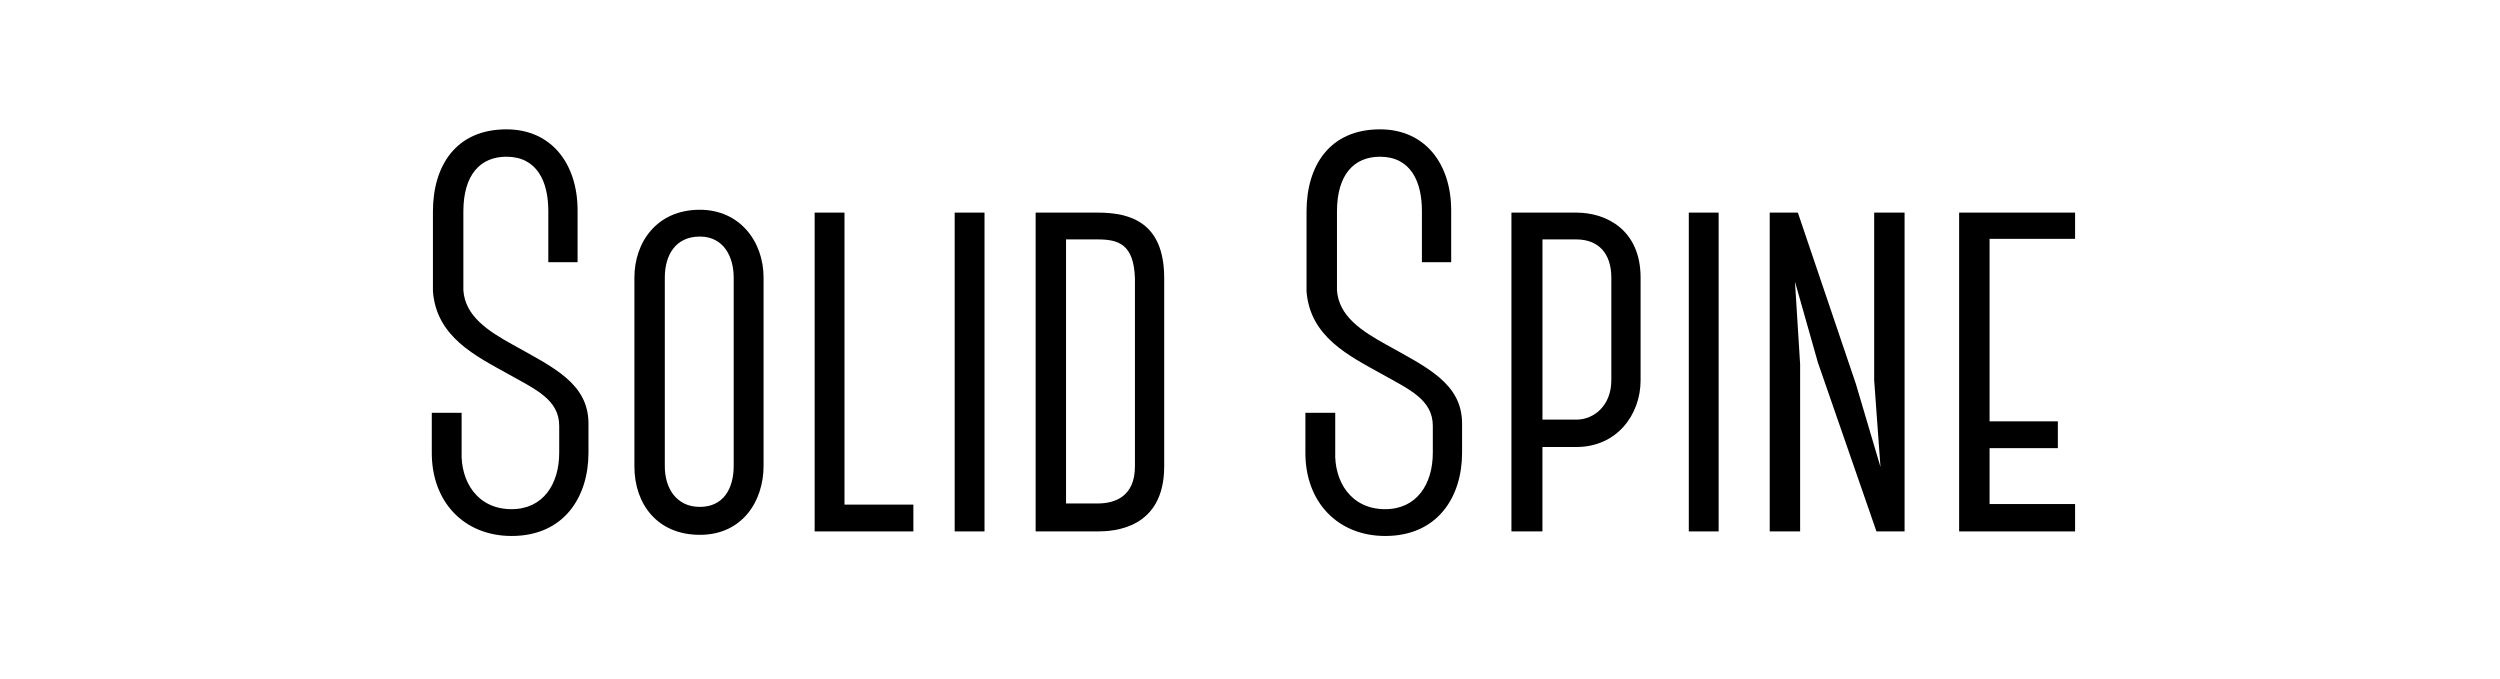<?xml version="1.0" encoding="UTF-8"?><svg id="Layer_1" xmlns="http://www.w3.org/2000/svg" viewBox="0 0 832.87 226.22"><defs><style>.cls-1{stroke-width:0px;}</style></defs><path class="cls-1" d="m143.85,150.44v-12.92h9.94v12.92c-.38,9.88,5.16,19.19,16.64,19.19,10.52,0,15.87-8.36,15.87-18.81v-8.93c0-8.74-7.84-12.16-17.02-17.29-10.9-6.08-23.9-12.35-25.05-27.55v-26.6c0-15.2,7.65-27.36,24.48-27.36,15.11,0,23.71,11.59,23.71,26.98v17.29h-9.75v-17.1c0-9.88-3.82-18.05-13.96-18.05-8.6,0-14.34,5.89-14.34,18.24v26.22c.57,8.74,8.41,13.68,16.25,18.05,13.58,7.6,25.43,12.92,25.43,26.41v9.69c0,14.82-8.22,27.74-25.62,27.74-15.68,0-26.77-11.21-26.58-28.12Z"/><path class="cls-1" d="m211.35,155.38v-62.89c0-11.78,7.46-22.61,21.8-22.61,13.19,0,21.23,10.45,21.23,22.61v62.7c0,11.78-7.08,22.99-21.23,22.99s-21.8-10.26-21.8-22.8Zm10.13-62.89v62.89c0,7.22,3.83,13.49,11.67,13.49s11.28-6.08,11.28-13.68v-62.7c0-6.84-3.25-13.68-11.28-13.68s-11.67,6.08-11.67,13.68Z"/><path class="cls-1" d="m304.29,168.11v8.93h-32.89v-106.21h9.94v97.28h22.95Z"/><path class="cls-1" d="m318.05,177.04v-106.21h9.94v106.21h-9.94Z"/><path class="cls-1" d="m387.85,155.38c0,20.9-17.02,21.66-22.18,21.66h-20.65v-106.21h20.65c10.9,0,22.18,3.23,22.18,21.85v62.7Zm-9.75-62.7c-.38-11.4-5.55-12.92-12.43-12.92h-10.52v87.97h10.52c5.74,0,12.43-2.28,12.43-12.35v-62.7Z"/><path class="cls-1" d="m434.89,150.44v-12.92h9.94v12.92c-.38,9.88,5.16,19.19,16.64,19.19,10.52,0,15.87-8.36,15.87-18.81v-8.93c0-8.74-7.84-12.16-17.02-17.29-10.9-6.08-23.9-12.35-25.05-27.55v-26.6c0-15.2,7.65-27.36,24.48-27.36,15.11,0,23.71,11.59,23.71,26.98v17.29h-9.75v-17.1c0-9.88-3.82-18.05-13.96-18.05-8.61,0-14.34,5.89-14.34,18.24v26.22c.57,8.74,8.41,13.68,16.25,18.05,13.58,7.6,25.43,12.92,25.43,26.41v9.69c0,14.82-8.22,27.74-25.62,27.74-15.68,0-26.77-11.21-26.58-28.12Z"/><path class="cls-1" d="m546.56,126.69c0,11.4-7.84,22.23-21.42,22.23h-11.28v28.12h-10.33v-106.21h21.61c9.94,0,21.42,5.7,21.42,21.66v34.2Zm-9.75-34.2c0-7.98-4.21-12.73-11.66-12.73h-11.28v60.04h11.28c5.93,0,11.66-4.75,11.66-13.11v-34.2Z"/><path class="cls-1" d="m562.62,177.04v-106.21h9.94v106.21h-9.94Z"/><path class="cls-1" d="m598.95,70.83l19.31,57,8.22,27.74-2.1-28.88v-55.86h10.13v106.21h-9.37l-19.5-56.24-7.65-26.98,1.72,27.55v55.67h-10.13v-106.21h9.37Z"/><path class="cls-1" d="m662.82,79.57v60.8h22.75v8.93h-22.75v18.62h28.49v9.12h-38.63v-106.21h38.63v8.74h-28.49Z"/></svg>